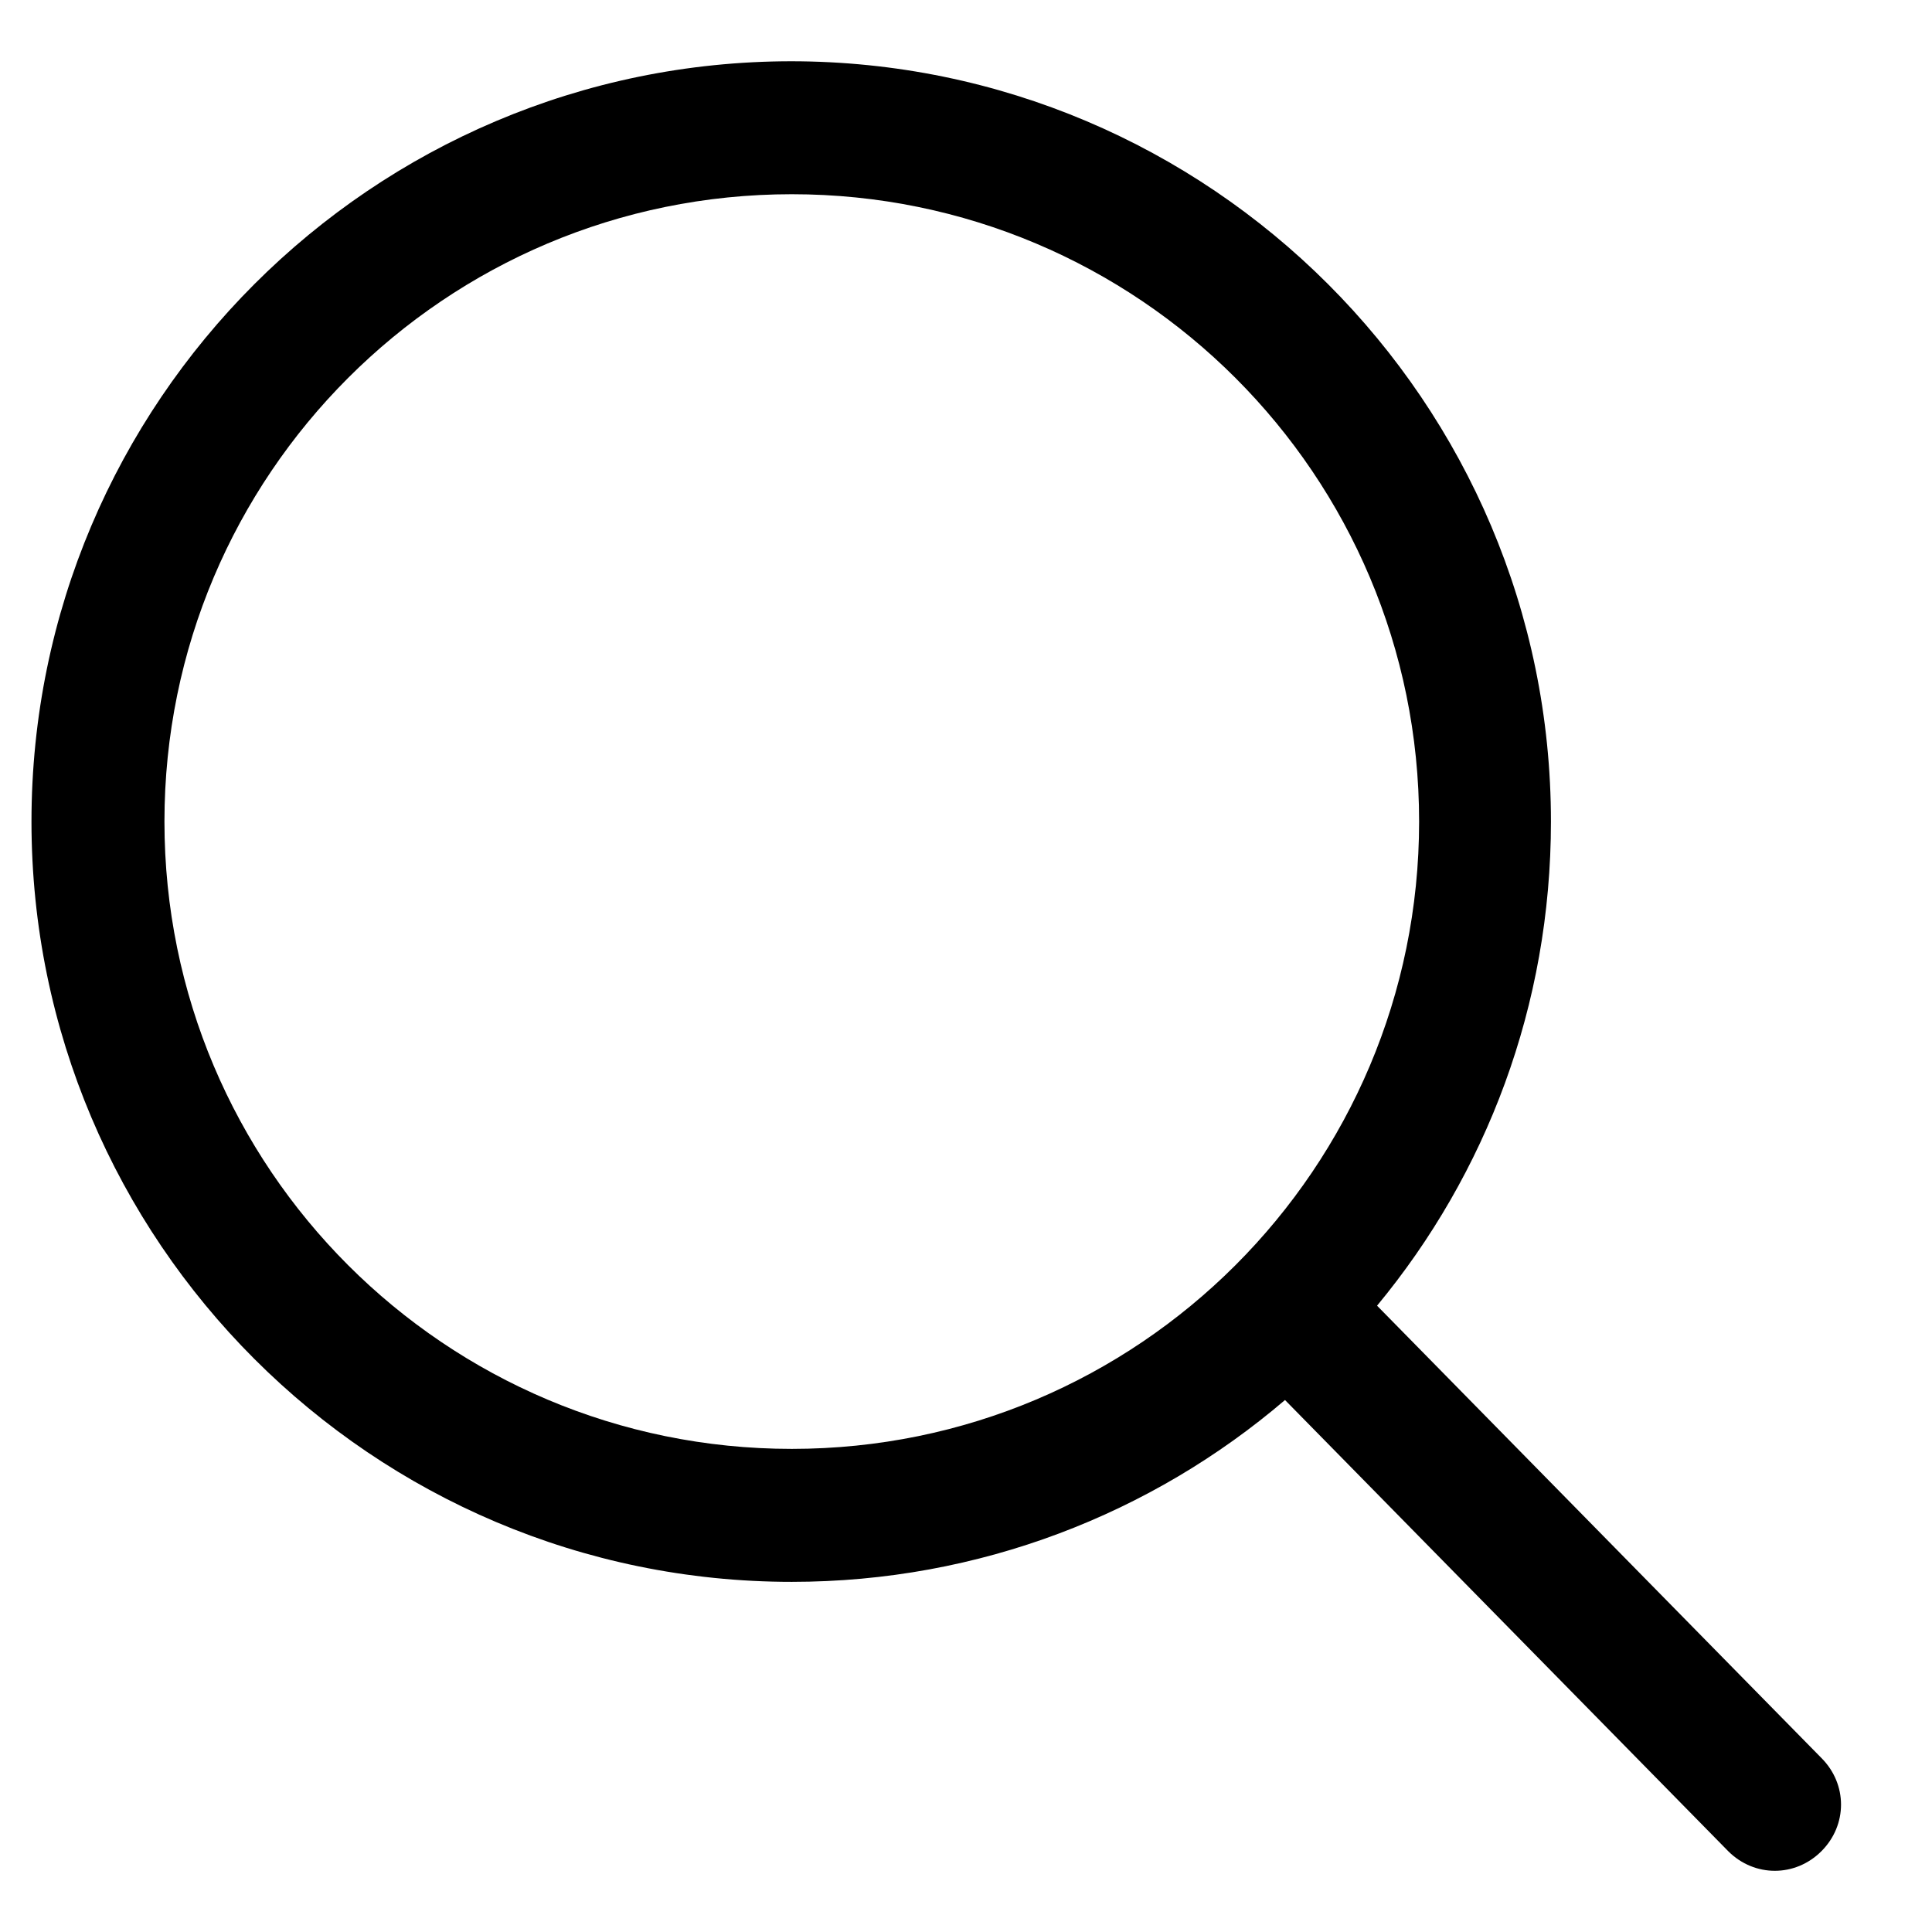 <svg width="17" height="17" viewBox="0 0 17 17" fill="none" xmlns="http://www.w3.org/2000/svg">
<path fill-rule="evenodd" clip-rule="evenodd" d="M1.447 7.229C1.447 4.179 3.917 1.709 6.967 1.709C10.017 1.709 12.487 4.179 12.487 7.229C12.487 10.279 10.017 12.749 6.967 12.749C3.917 12.749 1.447 10.279 1.447 7.229ZM6.967 0.539C3.277 0.539 0.277 3.539 0.277 7.229C0.277 10.919 3.277 13.919 6.967 13.919C8.617 13.919 10.137 13.319 11.307 12.319L15.207 16.289C15.437 16.519 15.797 16.519 16.027 16.289C16.257 16.059 16.257 15.699 16.027 15.469L12.117 11.489C13.077 10.329 13.647 8.849 13.647 7.229C13.647 3.539 10.647 0.539 6.957 0.539L6.967 0.539Z" fill="black"/>
</svg>
